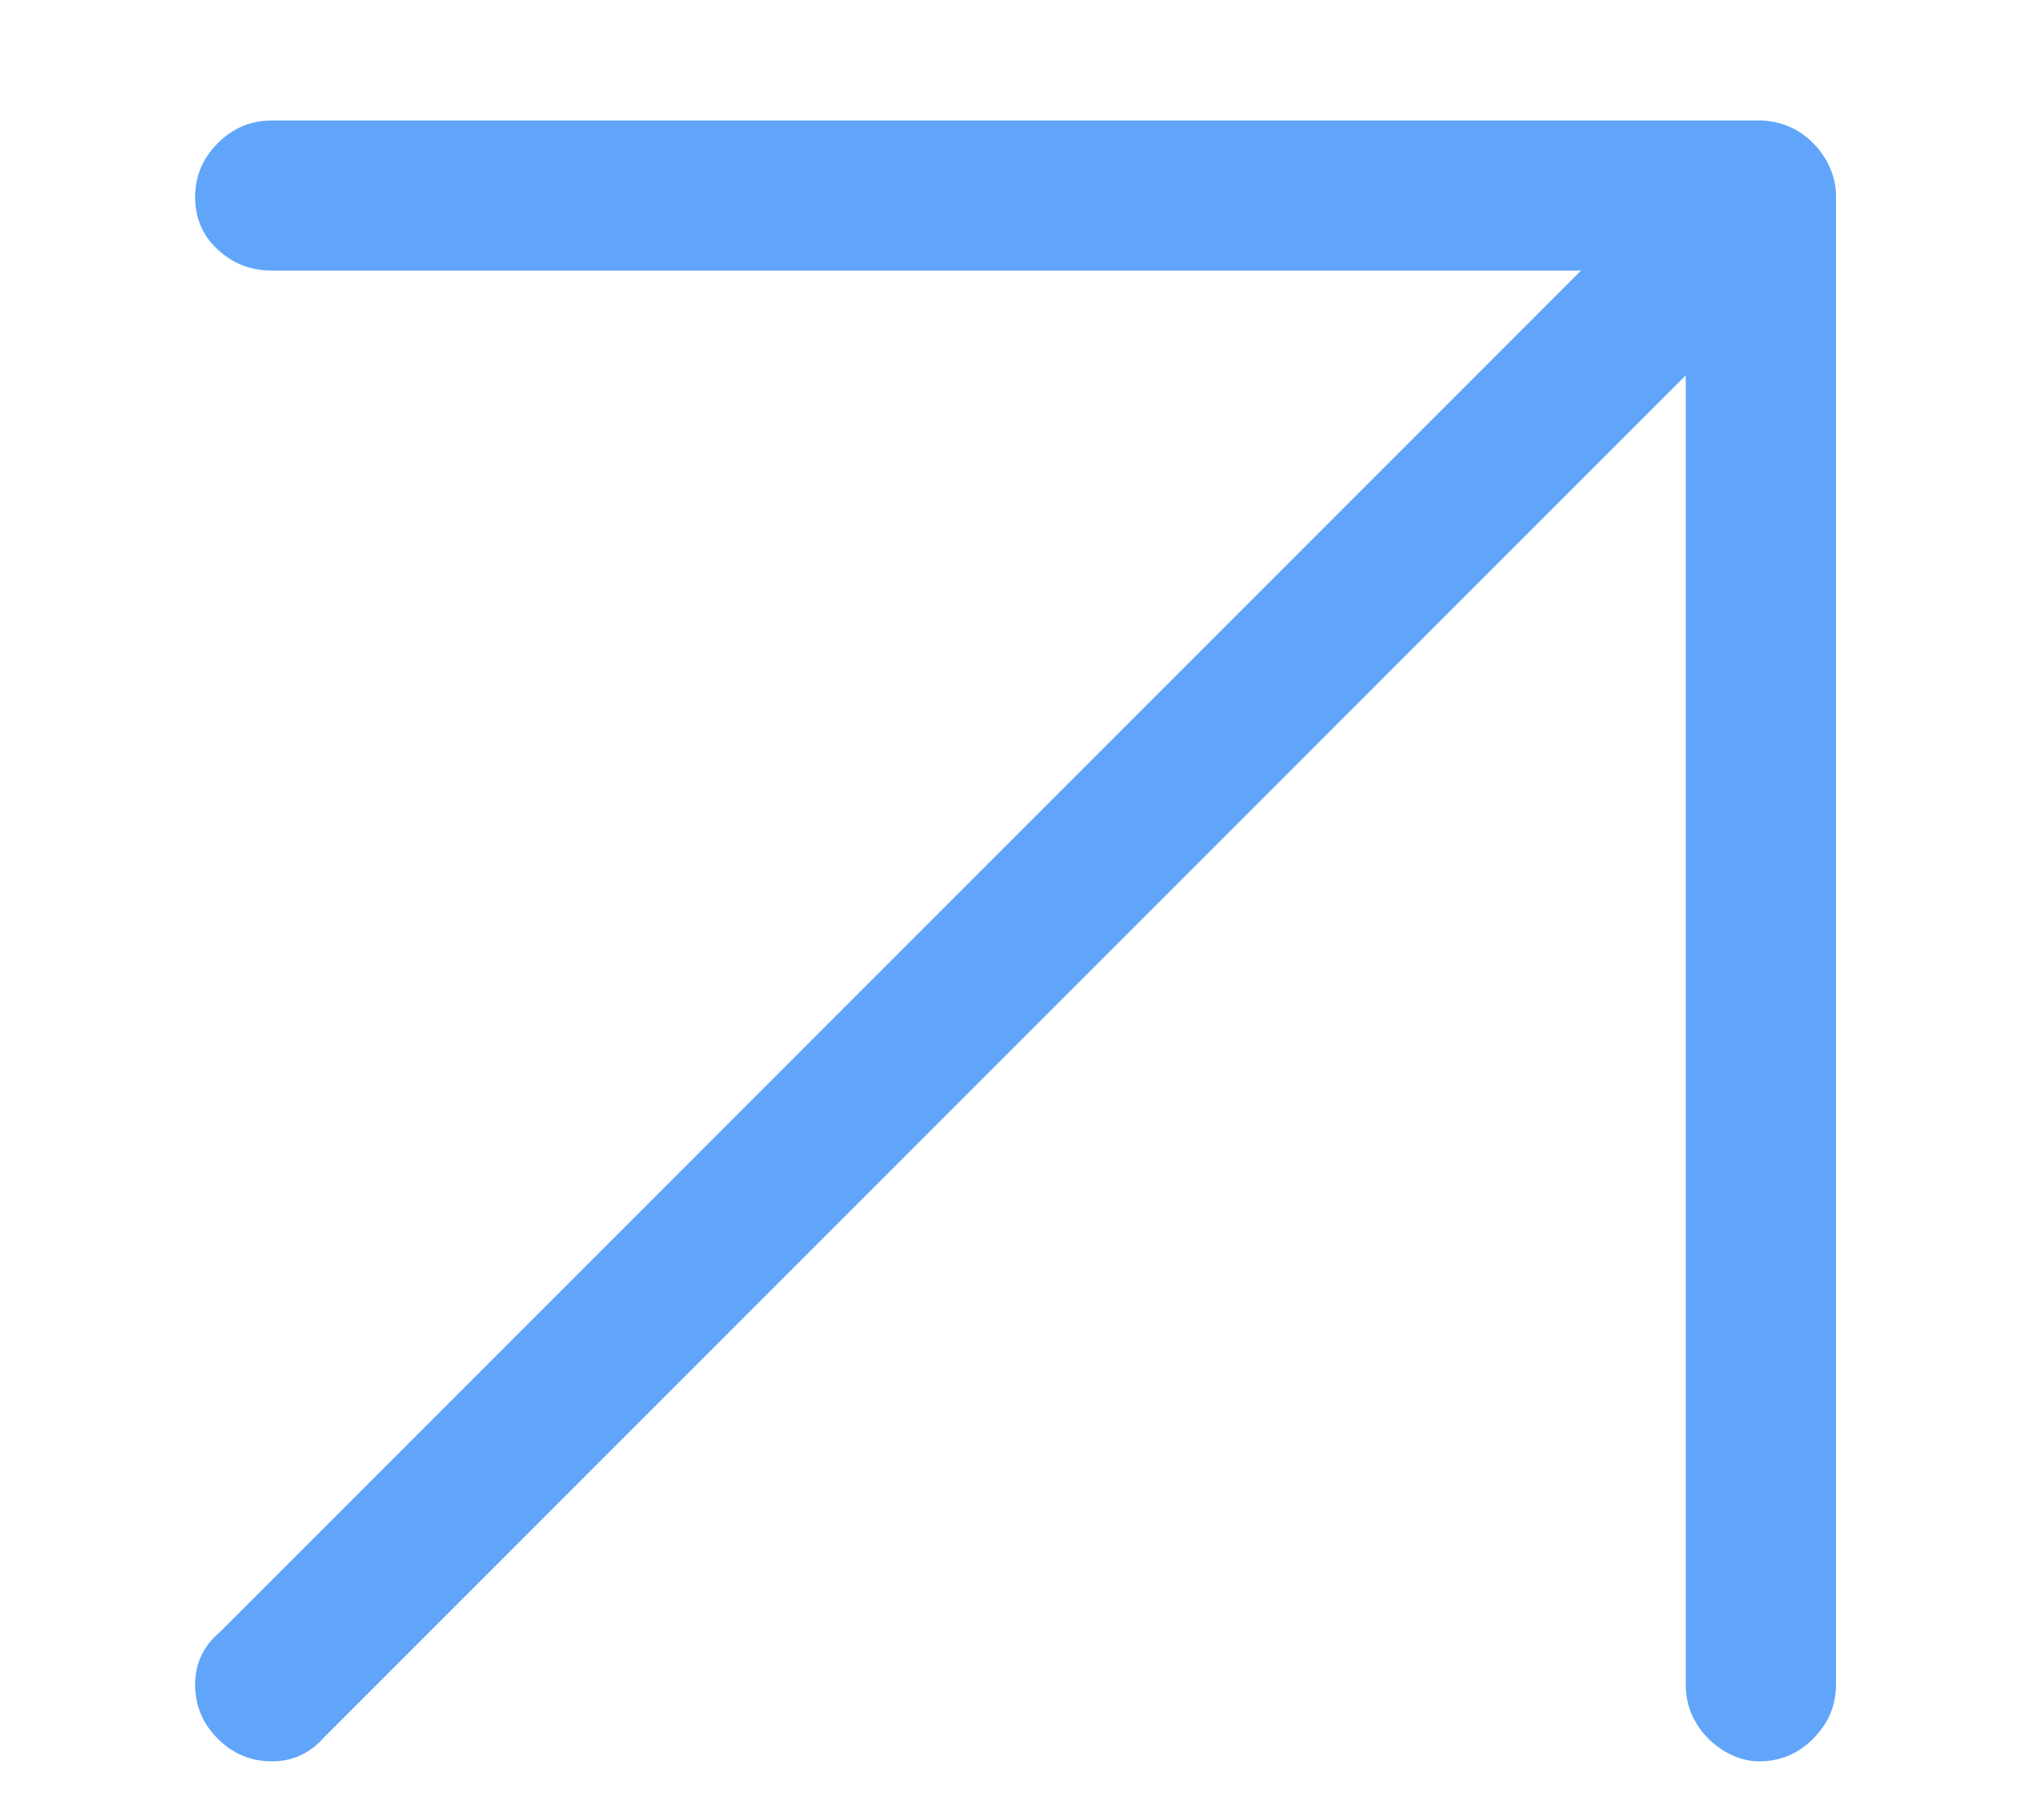 <?xml version="1.0" encoding="UTF-8"?>
<svg xmlns="http://www.w3.org/2000/svg" width="10" height="9" viewBox="0 0 10 9" fill="none">
  <path d="M1.604 8.59C1.534 8.67 1.448 8.71 1.345 8.71C1.241 8.71 1.152 8.673 1.077 8.598C1.002 8.523 0.965 8.434 0.965 8.331C0.965 8.227 1.005 8.141 1.086 8.072L8.441 0.716C8.464 0.693 8.49 0.673 8.518 0.656C8.547 0.639 8.579 0.624 8.613 0.613C8.648 0.601 8.68 0.596 8.708 0.596C8.737 0.596 8.766 0.601 8.795 0.613C8.823 0.624 8.852 0.639 8.881 0.656C8.91 0.673 8.936 0.693 8.959 0.716C9.039 0.786 9.08 0.869 9.08 0.967C9.08 1.065 9.039 1.154 8.959 1.234L1.604 8.59ZM8.7 8.71C8.642 8.71 8.585 8.693 8.527 8.659C8.47 8.624 8.423 8.578 8.389 8.521C8.354 8.463 8.337 8.4 8.337 8.331V1.338H1.345C1.241 1.338 1.152 1.304 1.077 1.234C1.002 1.165 0.965 1.079 0.965 0.975C0.965 0.872 1.002 0.783 1.077 0.708C1.152 0.633 1.241 0.596 1.345 0.596H8.7C8.769 0.596 8.832 0.613 8.89 0.647C8.947 0.682 8.993 0.728 9.028 0.786C9.062 0.843 9.08 0.906 9.08 0.975V8.331C9.08 8.434 9.042 8.523 8.967 8.598C8.893 8.673 8.803 8.71 8.7 8.71Z" fill="#60A5FA"></path>
</svg>
